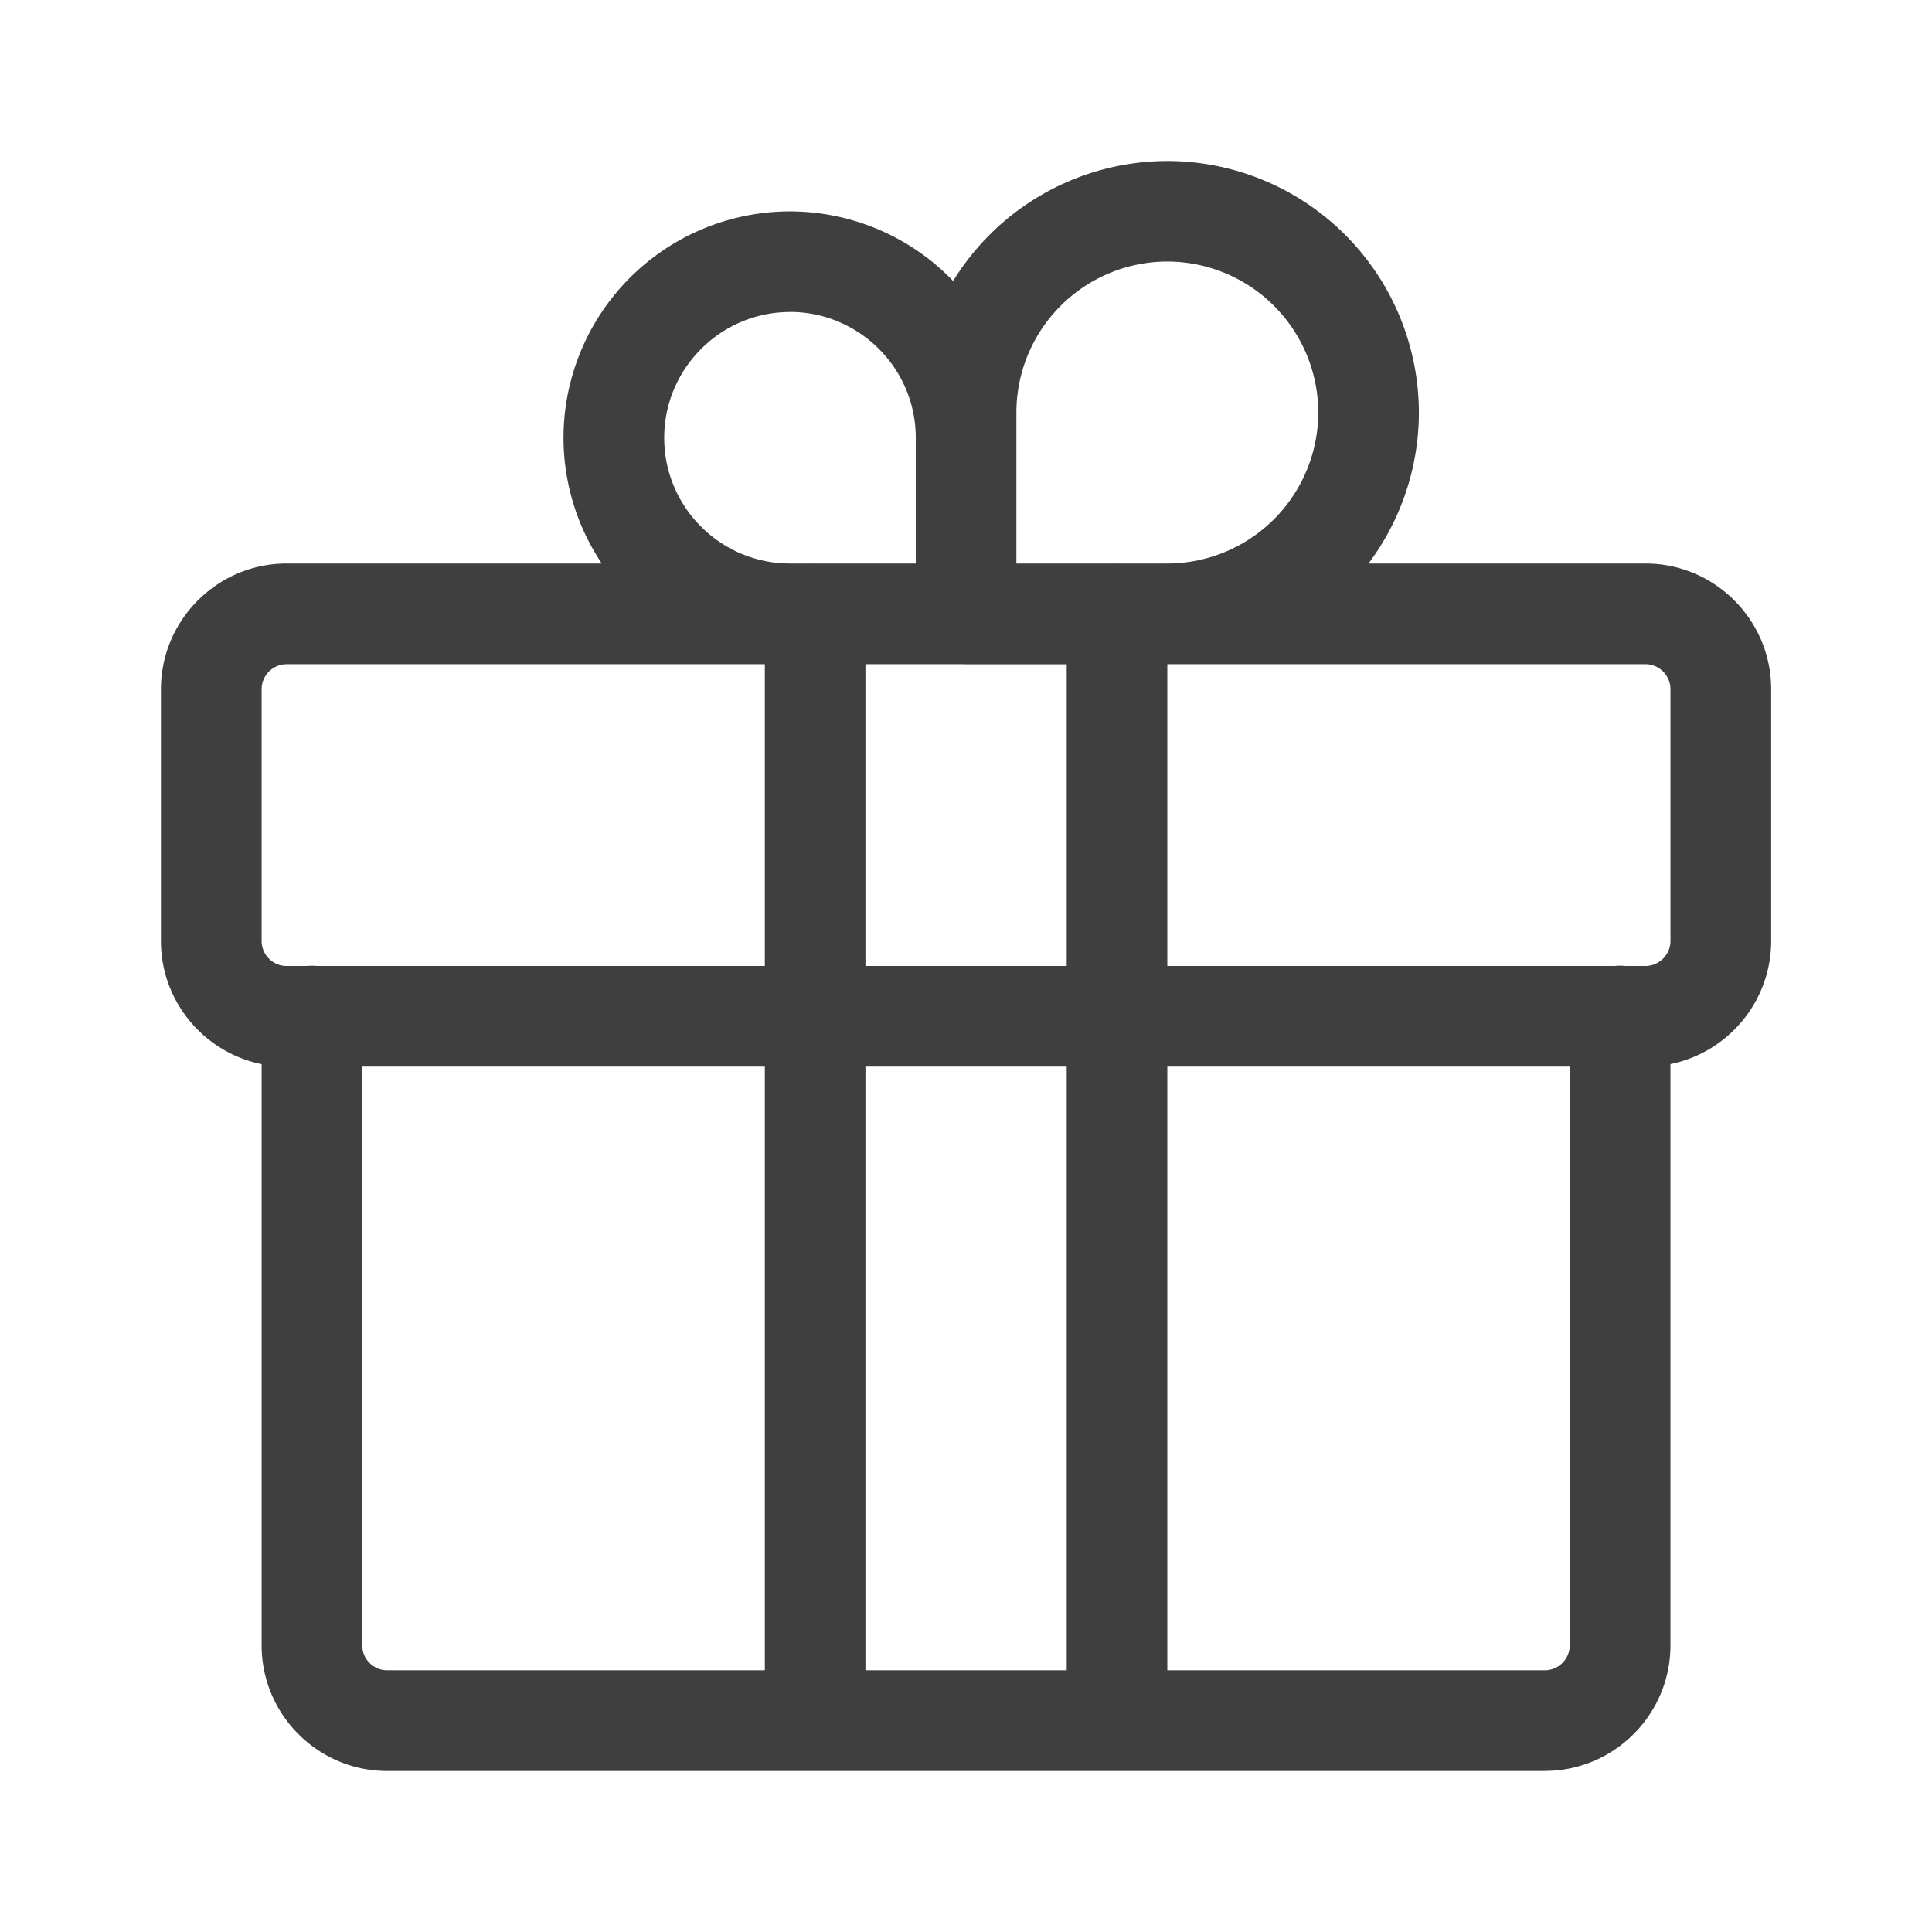 <svg width="24" height="24" viewBox="0 0 24 24" fill="none" xmlns="http://www.w3.org/2000/svg">
    <path d="M12 8.25H9.814A2.816 2.816 0 0 1 7 5.439a2.816 2.816 0 0 1 2.813-2.813 2.816 2.816 0 0 1 2.813 2.813v2.188c0 .345-.28.625-.625.625zM9.814 3.876c-.861 0-1.563.702-1.563 1.563S8.952 7 9.813 7h1.563V5.438c0-.861-.702-1.563-1.563-1.563zm4.688 4.376h-2.5a.625.625 0 0 1-.625-.625v-2.5A3.129 3.129 0 0 1 14.5 2a3.129 3.129 0 0 1 3.126 3.125A3.129 3.129 0 0 1 14.5 8.251zM12.626 7h1.875a1.878 1.878 0 0 0 1.875-1.876 1.878 1.878 0 0 0-1.875-1.875 1.877 1.877 0 0 0-1.875 1.875v1.876zM19.191 22H4.81c-.86 0-1.56-.7-1.56-1.561v-7.817a.625.625 0 0 1 1.25 0v7.817c0 .171.139.31.31.31h14.38c.17 0 .31-.139.31-.31v-7.817a.625.625 0 1 1 1.251 0v7.817c0 .86-.7 1.56-1.561 1.56zm1.25-8.75H3.56c-.86 0-1.561-.7-1.561-1.561V8.562C2 7.702 2.7 7 3.561 7h16.88c.86 0 1.561.7 1.561 1.561v3.127c0 .86-.7 1.561-1.561 1.561zM3.56 8.251a.311.311 0 0 0-.31.311v3.127c0 .171.139.311.31.311h16.88c.171 0 .311-.14.311-.311V8.562c0-.172-.14-.311-.311-.311H3.56zM10.126 22a.625.625 0 0 1-.625-.625V7.625a.625.625 0 0 1 1.25 0v13.75c0 .345-.28.625-.625.625zm3.75 0a.625.625 0 0 1-.625-.625V7.625a.625.625 0 1 1 1.25 0v13.75c0 .345-.279.625-.624.625z" fill="#3F3F3F"/>
</svg>

